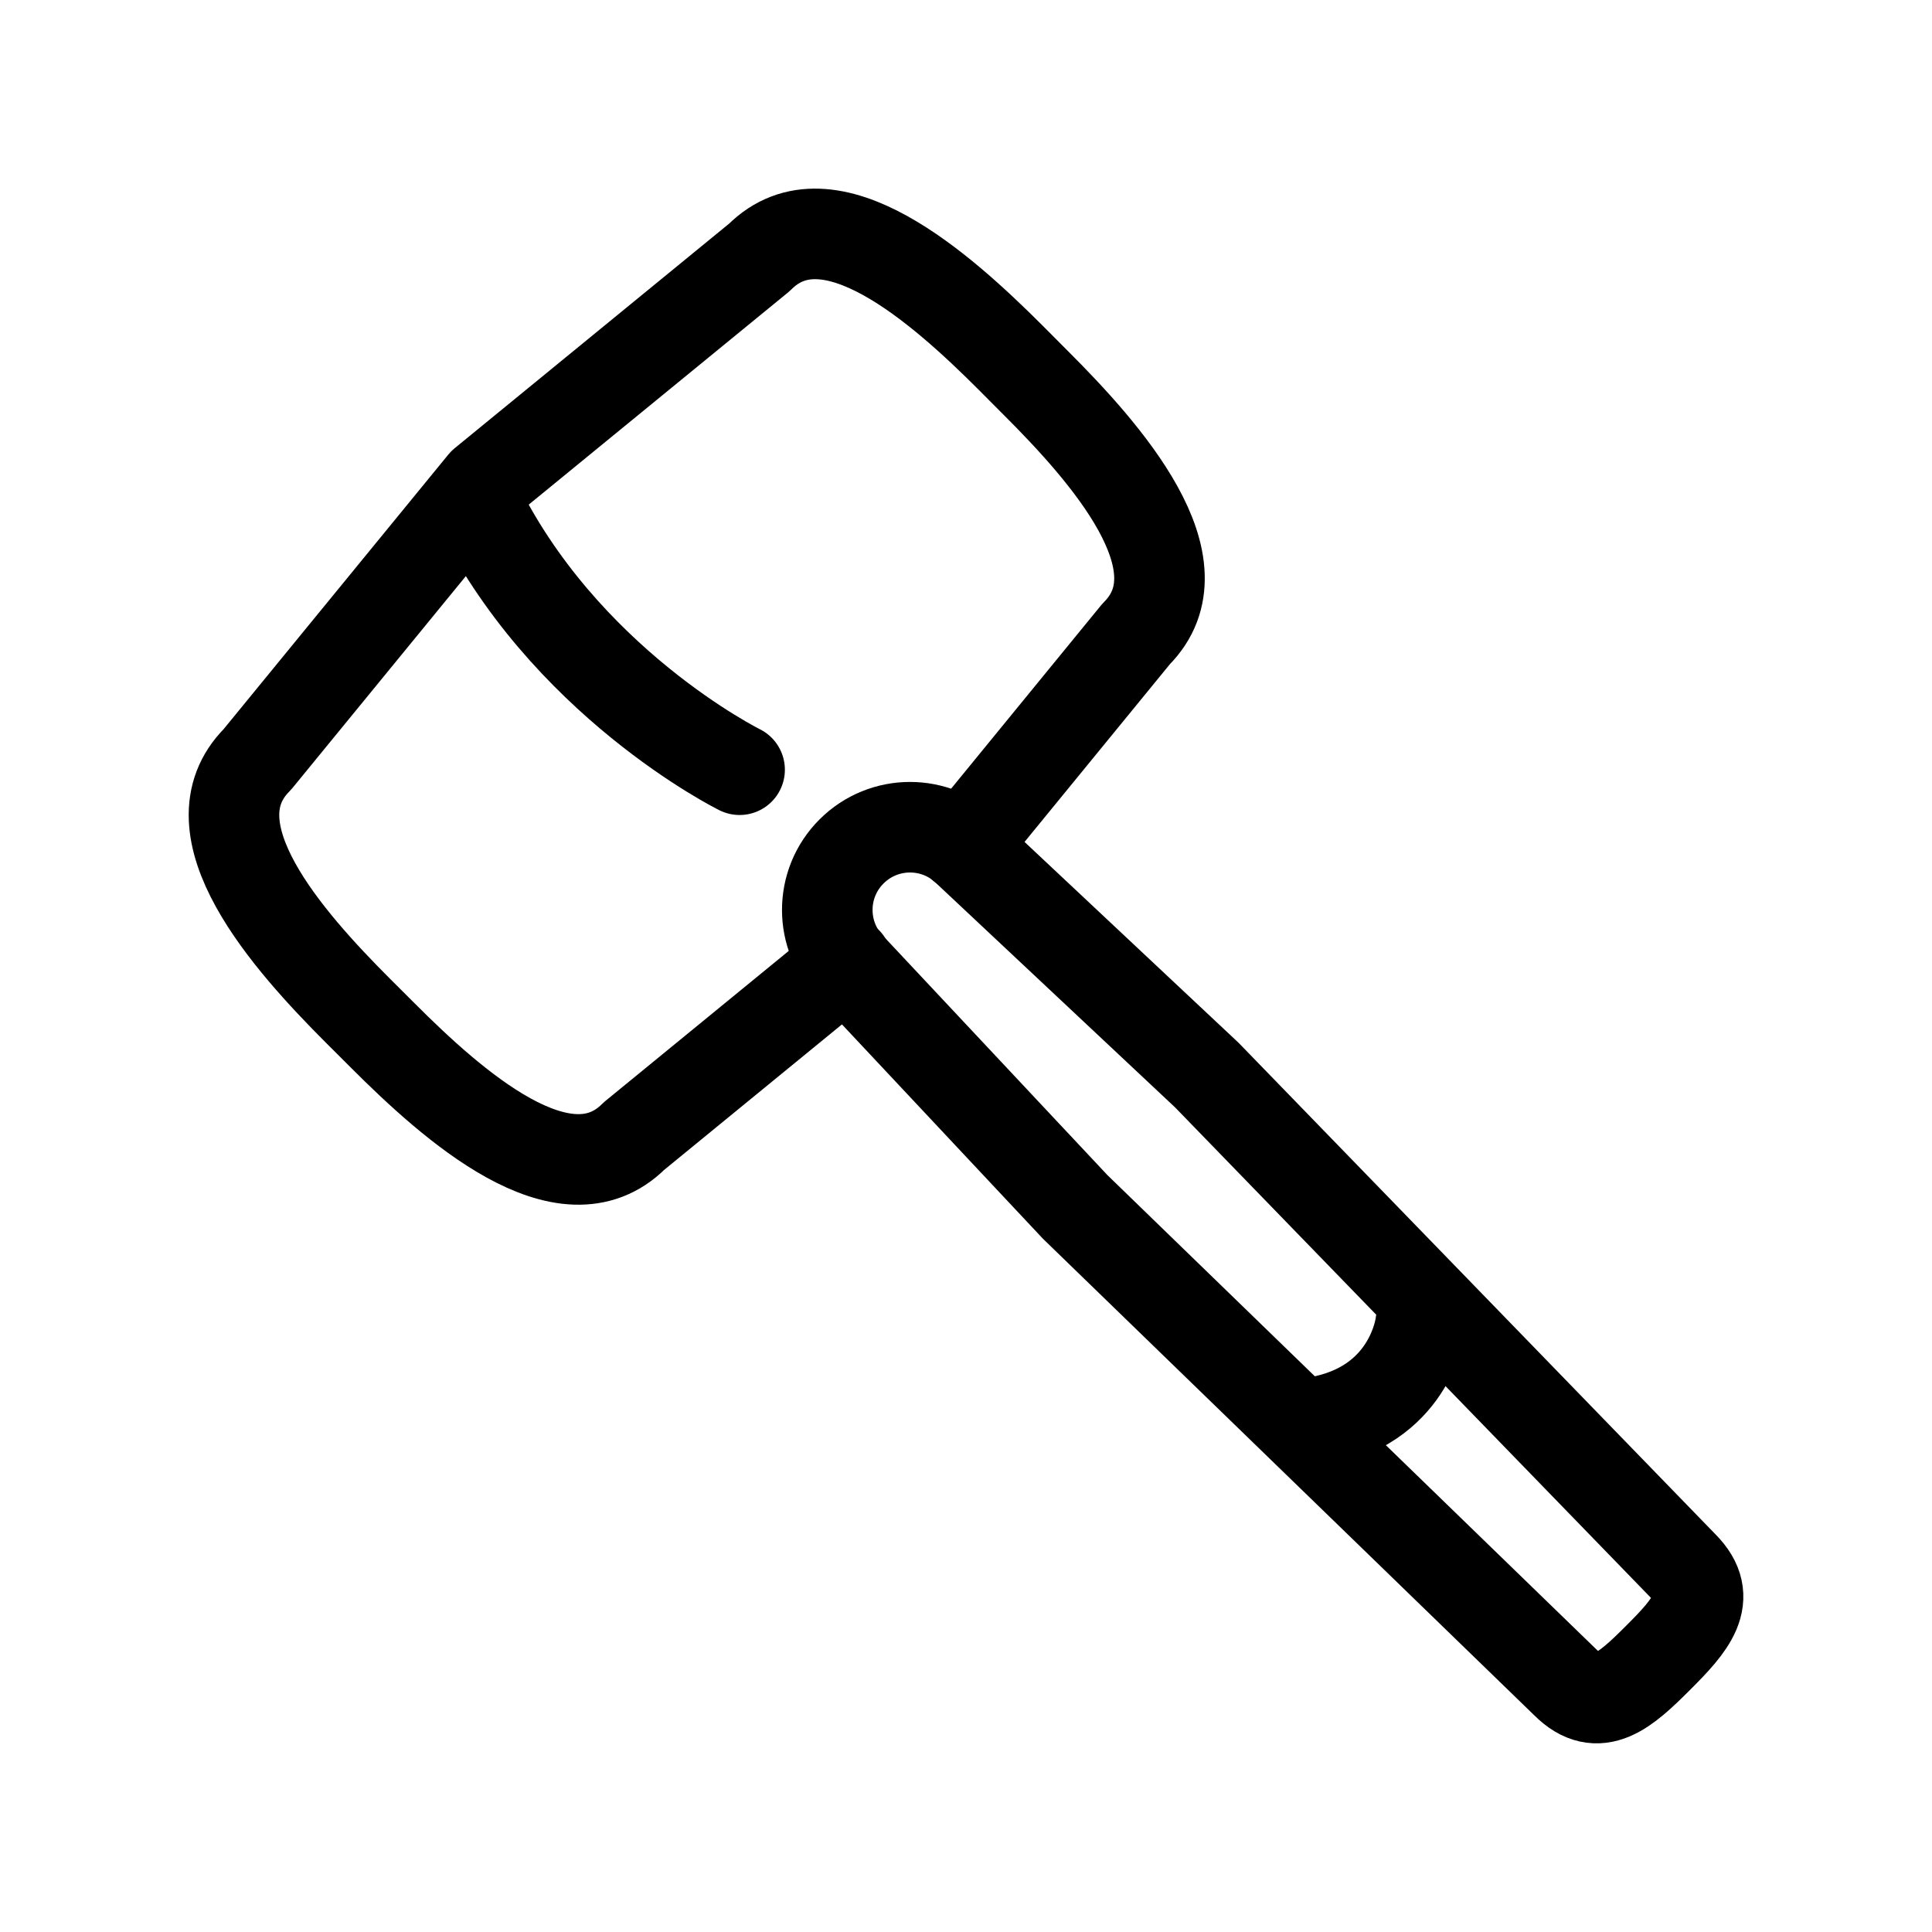 <?xml version="1.0" encoding="utf-8"?>
<!-- Generator: Adobe Illustrator 15.0.0, SVG Export Plug-In . SVG Version: 6.00 Build 0)  -->
<!DOCTYPE svg PUBLIC "-//W3C//DTD SVG 1.1//EN" "http://www.w3.org/Graphics/SVG/1.1/DTD/svg11.dtd">
<svg version="1.1" id="Layer_1" xmlns="http://www.w3.org/2000/svg" xmlns:xlink="http://www.w3.org/1999/xlink" x="0px" y="0px"
	 width="32px" height="32px" viewBox="0 0 32 32" enable-background="new 0 0 32 32" xml:space="preserve">
<g>
	<path fill="none" stroke="#000000" stroke-width="1.5" stroke-linecap="round" stroke-linejoin="round" stroke-miterlimit="10" d="
		M27.461,27.461c-0.536,0.535-0.987,0.95-1.522,0.416l-8.132-7.888l-3.703-3.949c-0.535-0.535-0.536-1.402,0-1.937l0,0
		c0.536-0.536,1.403-0.535,1.938,0l3.947,3.704l7.888,8.13C28.411,26.473,27.996,26.926,27.461,27.461L27.461,27.461z"/>
	<path fill="none" stroke="#000000" stroke-width="1.5" stroke-linecap="round" stroke-linejoin="round" stroke-miterlimit="10" d="
		M23.529,21.93c0,0-0.14,1.283-1.6,1.6"/>
	<path fill="none" stroke="#000000" stroke-width="1.5" stroke-linecap="round" stroke-linejoin="round" stroke-miterlimit="10" d="
		M14.025,15.933l-3.523,2.883c-1.15,1.15-3.012-0.514-4.159-1.662l-0.417-0.416c-1.147-1.149-2.812-3.009-1.664-4.159l3.744-4.575
		l4.574-3.743c1.148-1.148,3.01,0.515,4.159,1.663l0.415,0.417c1.149,1.147,2.812,3.011,1.664,4.159l-2.876,3.517"/>
	<path fill="none" stroke="#000000" stroke-width="1.5" stroke-linecap="round" stroke-linejoin="round" stroke-miterlimit="10" d="
		M12.25,12.749c0,0-2.938-1.453-4.396-4.505"/>
</g>
</svg>
